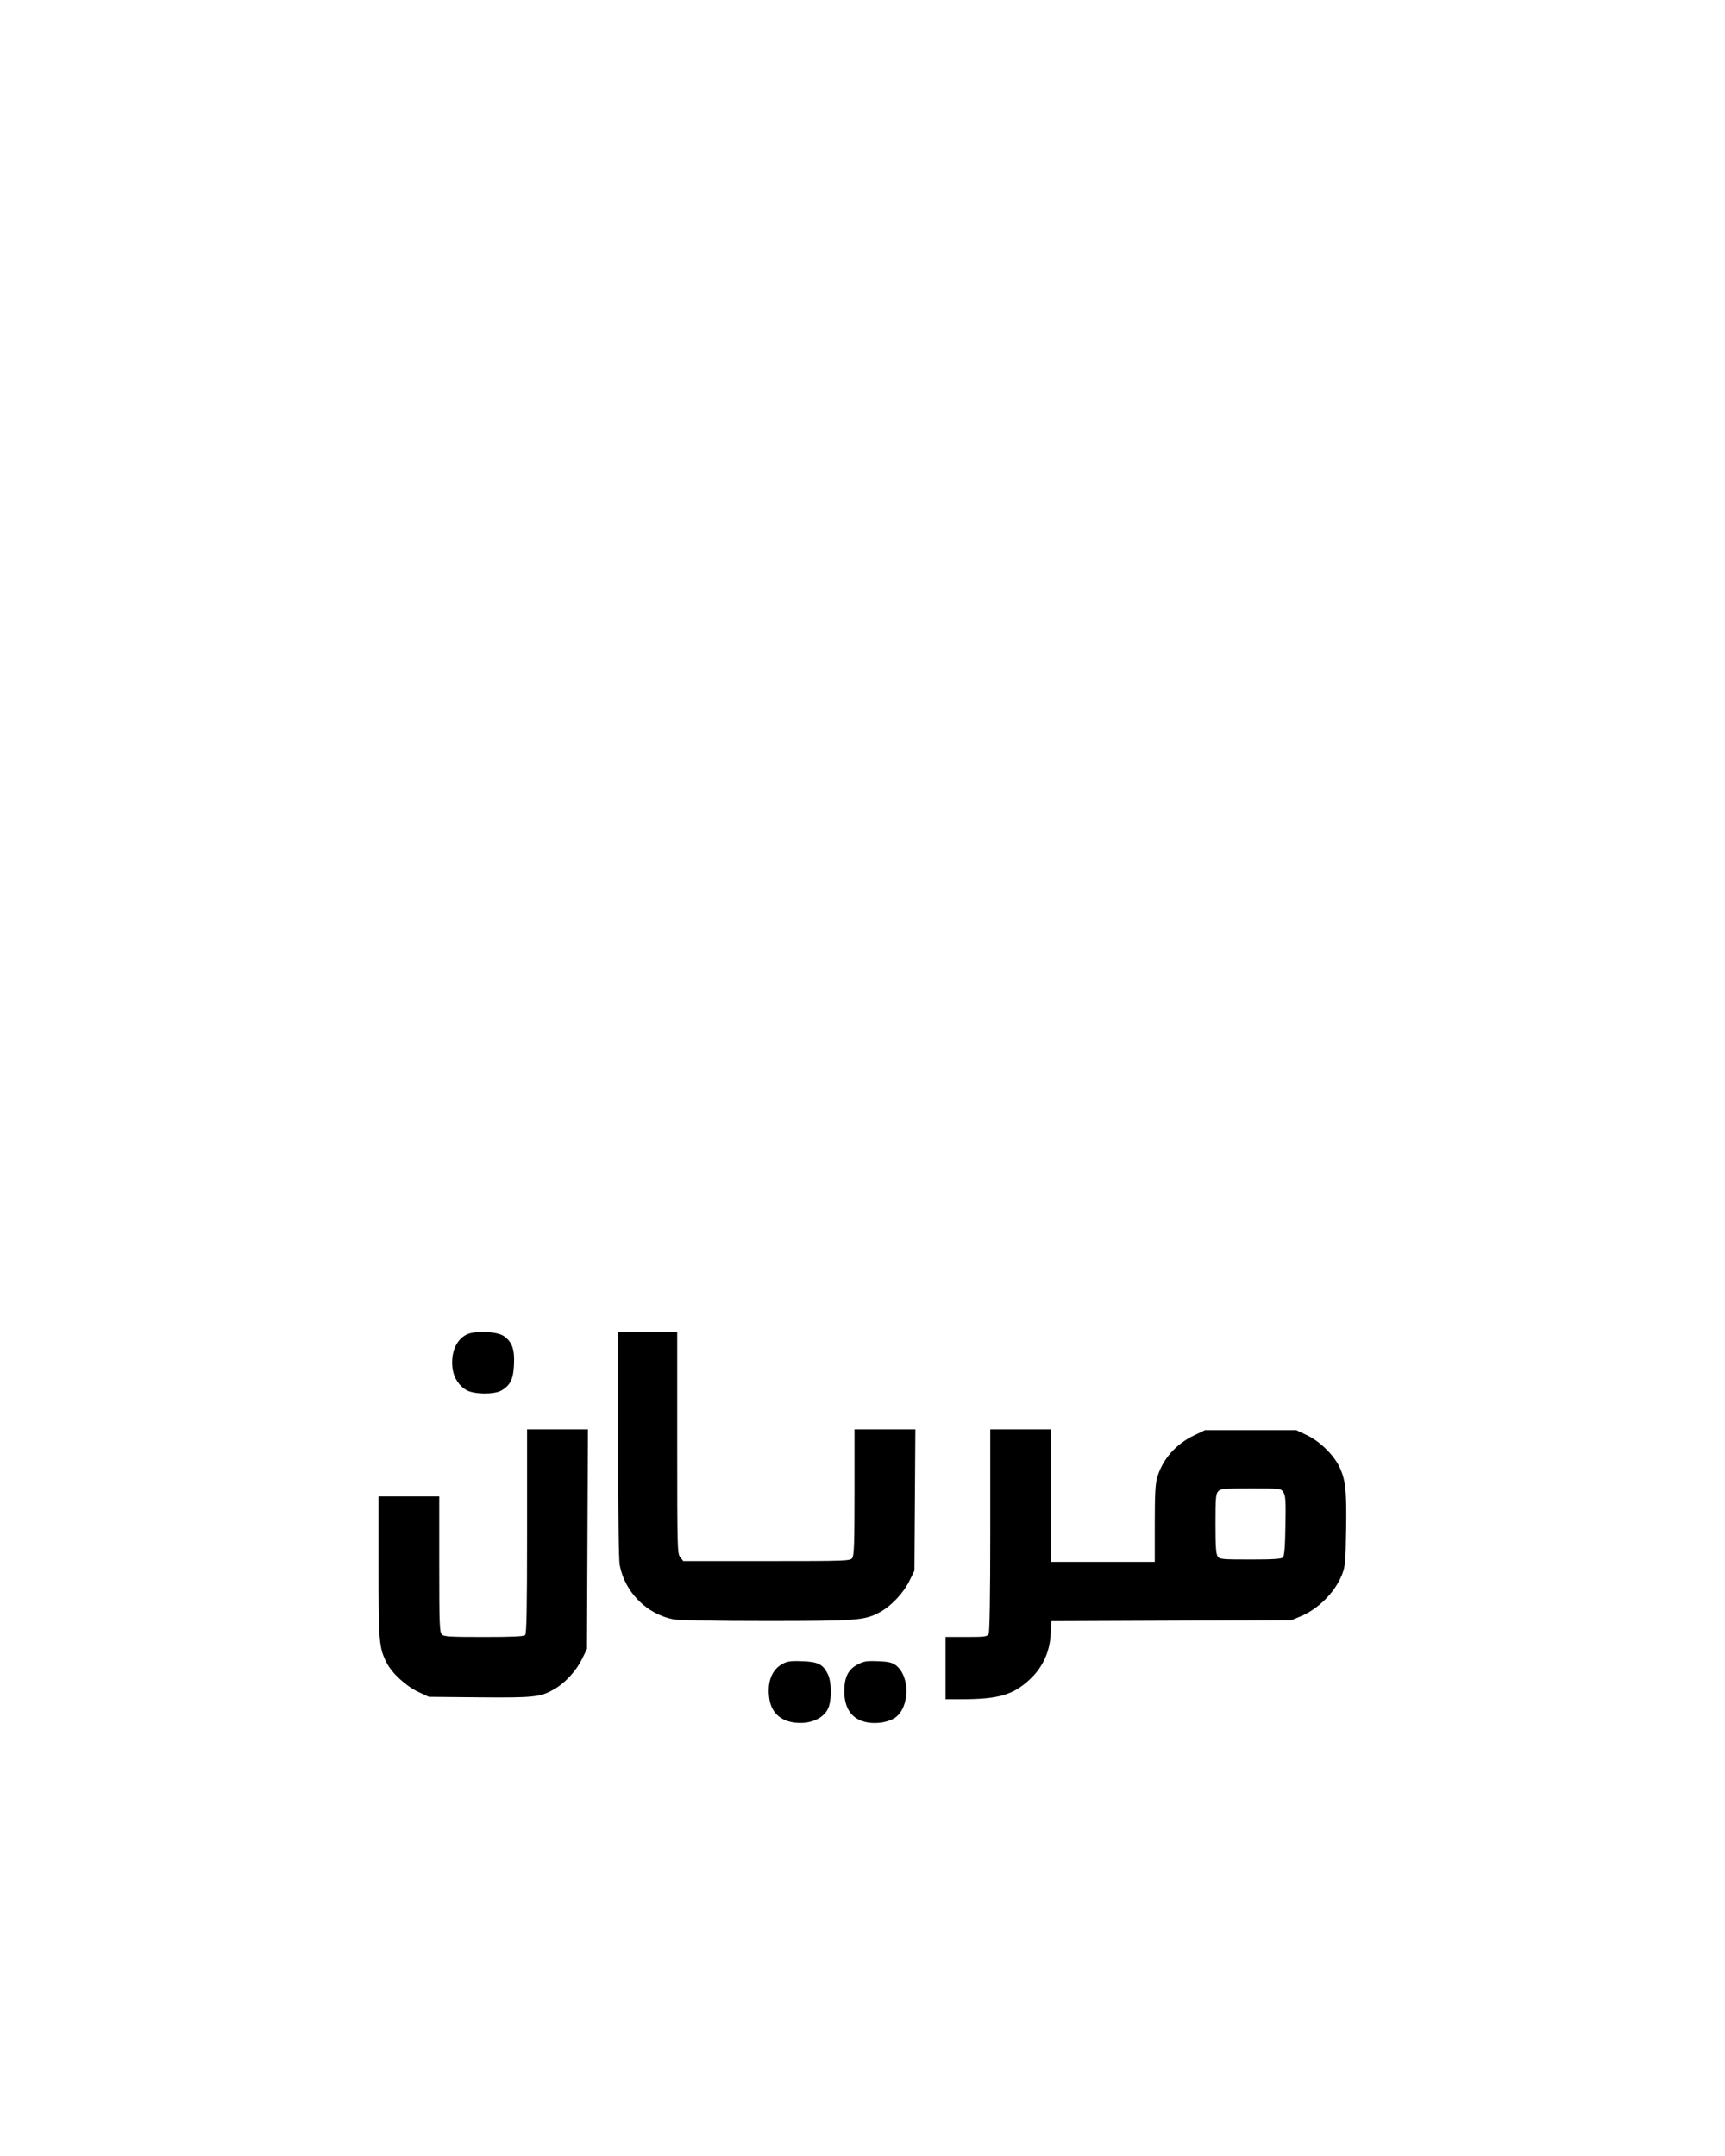 <?xml version="1.0" encoding="UTF-8" standalone="yes"?>
<svg version="1.0" xmlns="http://www.w3.org/2000/svg" width="1080" height="1350" viewBox="0 0 1080 1350" preserveAspectRatio="xMidYMid meet">
  <g transform="translate(0,1350) scale(0.1,-0.1)" fill="#000000" stroke="none">
    <path d="M2920 5143 c-67 -34 -100 -120 -86 -217 9 -55 40 -104 86 -130 46
-27 170 -29 217 -4 57 32 78 73 81 164 5 95 -12 141 -62 177 -43 31 -184 37
-236 10z"/>
    <path d="M3870 4456 c0 -430 4 -724 10 -756 32 -170 170 -308 339 -340 32 -6
269 -10 580 -10 572 0 615 4 711 56 70 38 146 119 183 194 l32 65 3 443 3 442
-191 0 -190 0 0 -393 c0 -324 -3 -397 -14 -413 -14 -18 -31 -19 -536 -19
l-522 0 -19 24 c-18 22 -19 49 -19 717 l0 694 -185 0 -185 0 0 -704z"/>
    <path d="M3300 3912 c0 -483 -3 -641 -12 -650 -9 -9 -80 -12 -259 -12 -212 0
-250 2 -263 16 -14 14 -16 67 -16 440 l0 424 -190 0 -190 0 0 -443 c0 -472 3
-504 51 -599 33 -65 120 -145 196 -181 l68 -32 318 -3 c345 -3 382 1 472 54
64 37 133 113 168 184 l32 65 3 687 3 688 -191 0 -190 0 0 -638z"/>
    <path d="M6200 3919 c0 -415 -4 -637 -10 -650 -10 -17 -22 -19 -140 -19 l-130
0 0 -195 0 -195 108 0 c223 1 314 27 417 122 81 74 127 172 133 283 l4 84 752
3 751 3 55 23 c113 46 218 151 262 262 20 50 23 77 26 281 4 248 -3 314 -44
398 -37 74 -122 157 -203 195 l-66 31 -285 0 -285 0 -67 -32 c-115 -54 -199
-150 -232 -262 -13 -43 -16 -105 -16 -293 l0 -238 -325 0 -325 0 0 415 0 415
-190 0 -190 0 0 -631z m1835 237 c14 -21 16 -54 13 -210 -2 -135 -7 -189 -16
-198 -10 -10 -61 -13 -203 -13 -177 0 -192 1 -205 19 -11 16 -14 61 -14 205 0
158 2 187 17 203 14 16 35 18 204 18 188 0 189 0 204 -24z"/>
    <path d="M4900 3082 c-68 -37 -97 -112 -84 -213 12 -92 69 -146 166 -156 100
-10 185 32 208 103 18 55 15 158 -7 201 -30 62 -62 78 -161 81 -71 3 -94 -1
-122 -16z"/>
    <path d="M5370 3078 c-59 -30 -84 -80 -84 -168 0 -113 52 -181 150 -196 60 -9
126 3 166 29 95 64 98 263 5 331 -22 16 -47 22 -110 24 -70 3 -89 0 -127 -20z"/>
  </g>
</svg>